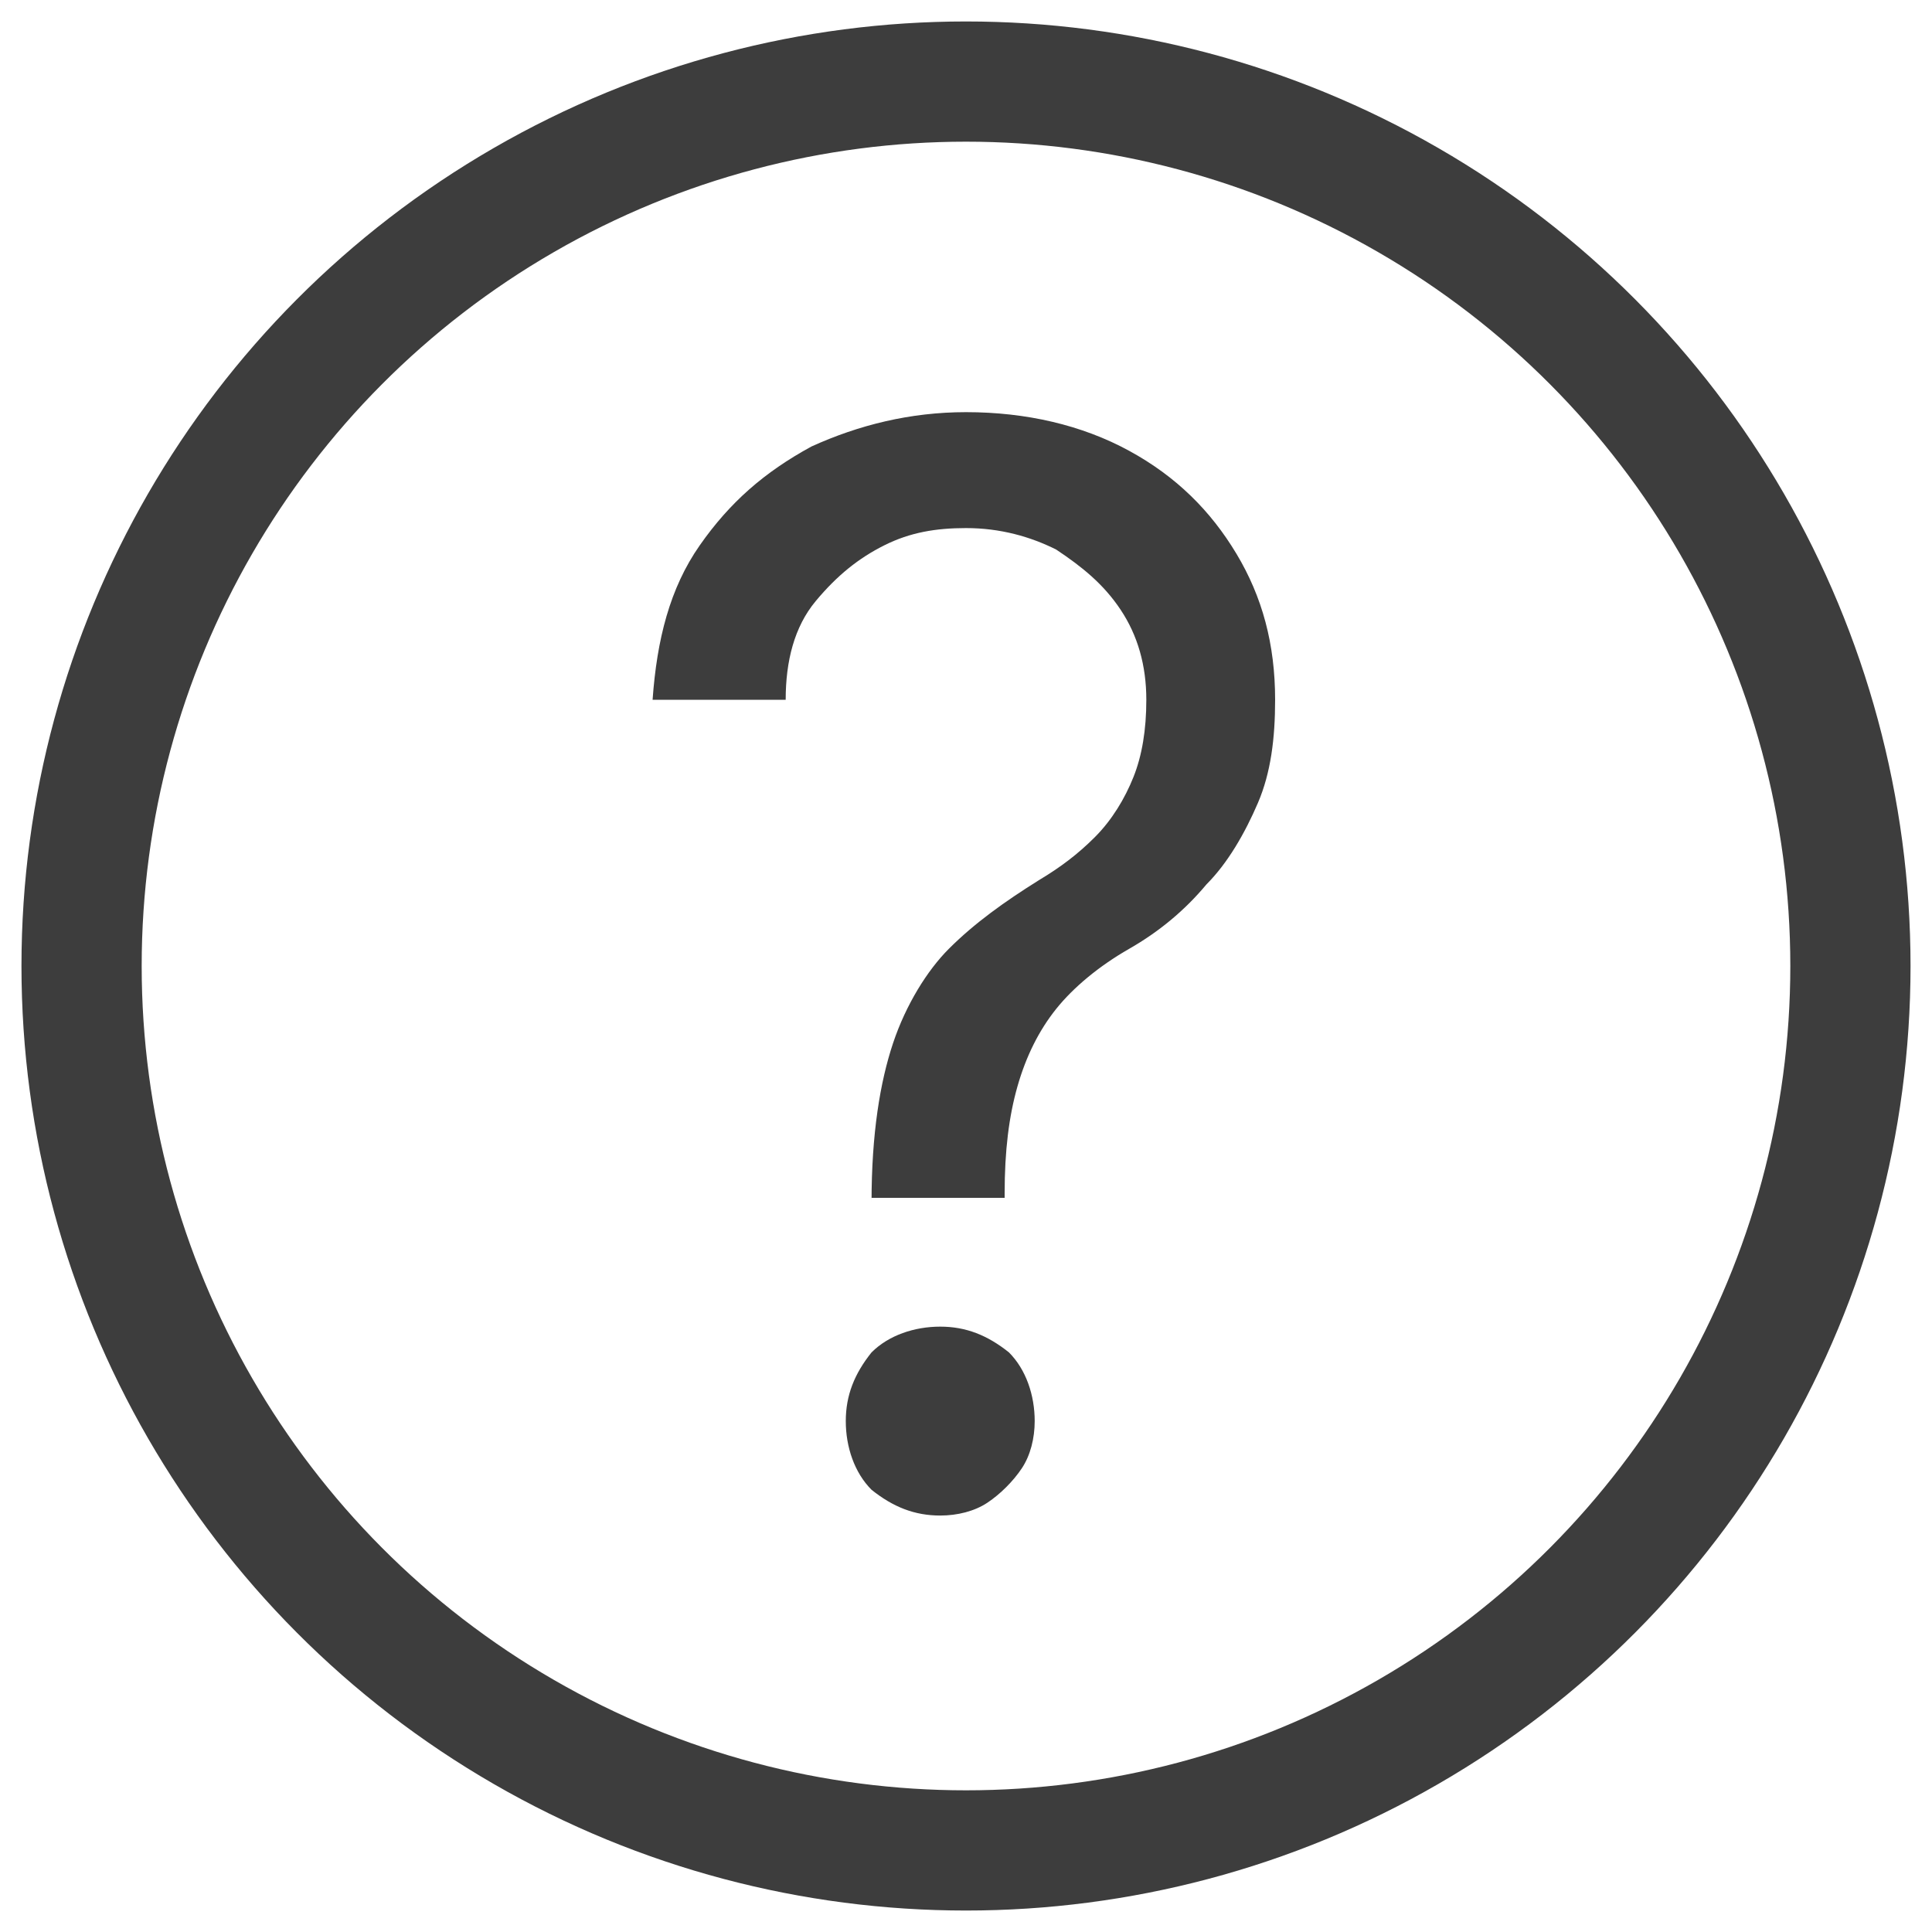 <?xml version="1.0" encoding="utf-8"?>
<!-- Generator: Adobe Illustrator 22.0.1, SVG Export Plug-In . SVG Version: 6.00 Build 0)  -->
<svg version="1.1" id="Capa_1" xmlns="http://www.w3.org/2000/svg" xmlns:xlink="http://www.w3.org/1999/xlink" x="0px" y="0px"
	 viewBox="0 0 45 45" style="enable-background:new 0 0 45 45;" xml:space="preserve">
<style type="text/css">
	.st0{fill:none;stroke:#3d3d3d;stroke-width:2.8;stroke-miterlimit:10;}
</style>
<circle class="st0" cx="22.5" cy="22.5" r="20.6"/>
<g>
	<path fill="#3d3d3d" d="M20.3,28.1v-0.1c0-1.6,0.2-2.8,0.5-3.7c0.3-0.9,0.8-1.7,1.3-2.2c0.6-0.6,1.3-1.1,2.1-1.6c0.5-0.3,0.9-0.6,1.3-1
		c0.4-0.4,0.7-0.9,0.9-1.4c0.2-0.5,0.3-1.1,0.3-1.8c0-0.8-0.2-1.5-0.6-2.1c-0.4-0.6-0.9-1-1.5-1.4c-0.6-0.3-1.3-0.5-2.1-0.5
		c-0.7,0-1.3,0.1-1.9,0.4c-0.6,0.3-1.1,0.7-1.6,1.3s-0.7,1.4-0.7,2.3h-3.1c0.1-1.4,0.4-2.6,1.1-3.6c0.7-1,1.5-1.7,2.6-2.3
		c1.1-0.5,2.3-0.8,3.6-0.8c1.4,0,2.7,0.3,3.8,0.9c1.1,0.6,1.9,1.4,2.5,2.4s0.9,2.1,0.9,3.4c0,0.9-0.1,1.7-0.4,2.4
		c-0.3,0.7-0.7,1.4-1.2,1.9c-0.5,0.6-1.1,1.1-1.8,1.5c-0.7,0.4-1.3,0.9-1.7,1.4c-0.4,0.5-0.7,1.1-0.9,1.8c-0.2,0.7-0.3,1.5-0.3,2.5
		v0.1H20.3z M21.9,35.3c-0.6,0-1.1-0.2-1.6-0.6c-0.4-0.4-0.6-1-0.6-1.6c0-0.6,0.2-1.1,0.6-1.6c0.4-0.4,1-0.6,1.6-0.6
		c0.6,0,1.1,0.2,1.6,0.6c0.4,0.4,0.6,1,0.6,1.6c0,0.4-0.1,0.8-0.3,1.1c-0.2,0.3-0.5,0.6-0.8,0.8C22.7,35.2,22.3,35.3,21.9,35.3z"/>
</g>
</svg>

